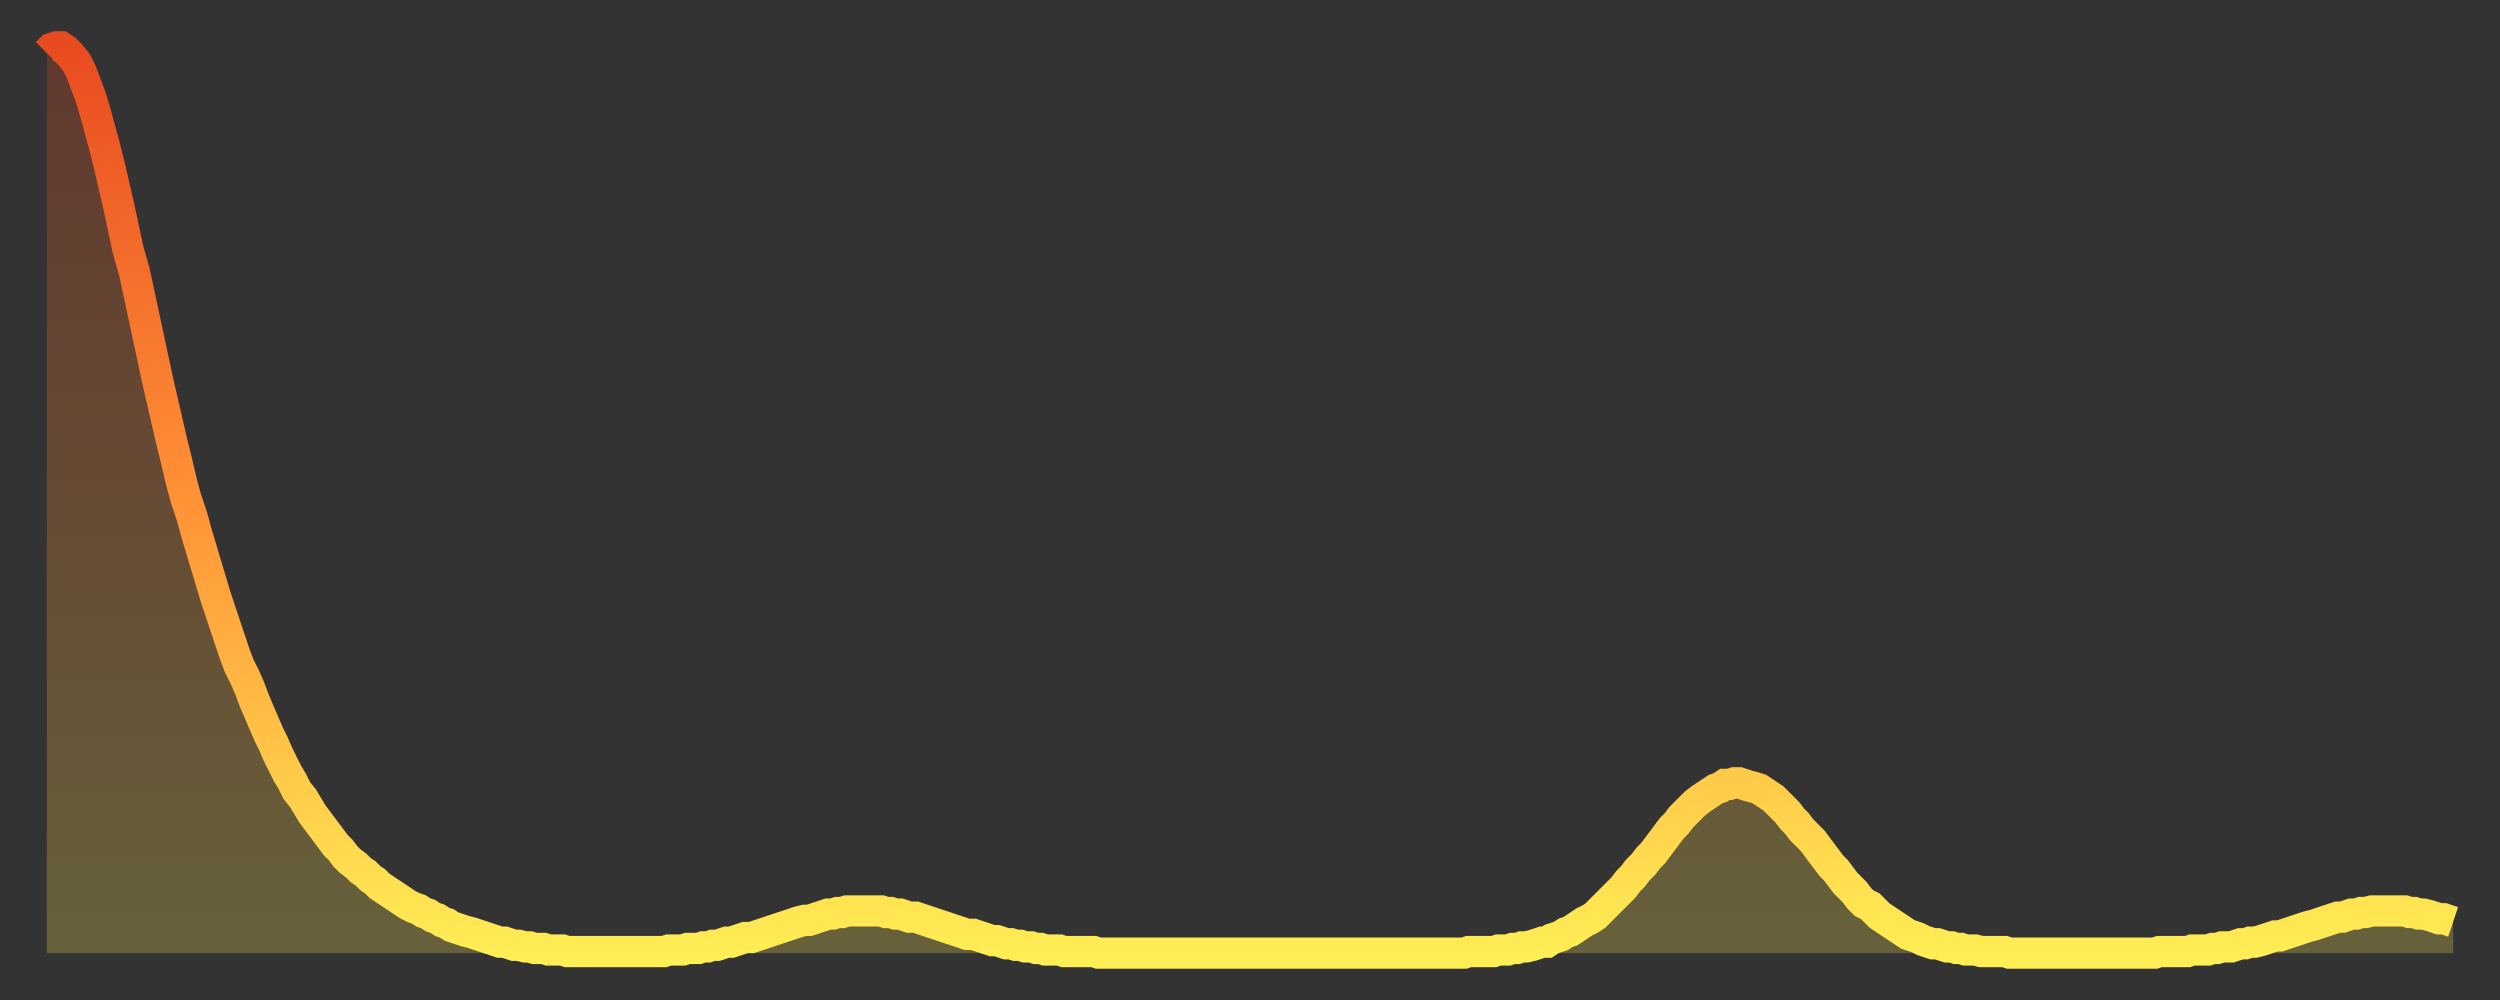 <?xml version="1.0" encoding="utf-8" ?>
<svg baseProfile="full" height="64" version="1.1" width="160" xmlns="http://www.w3.org/2000/svg" xmlns:ev="http://www.w3.org/2001/xml-events" xmlns:xlink="http://www.w3.org/1999/xlink"><rect width="100%" height="100%" fill="#333333" stroke="none"/><defs><linearGradient id="id1097186" x1="0" x2="0" y1="0" y2="1"><stop offset="0%" stop-color="#e94b21" /><stop offset="50%" stop-color="#ff9236" /><stop offset="100%" stop-color="#ffee55" /></linearGradient></defs><g transform="translate(3,3)"><g><path d="M 0.0 0.4 0.3 0.1 0.6 0.0 0.9 0.0 1.2 0.2 1.5 0.5 1.9 1.0 2.2 1.6 2.5 2.4 2.8 3.2 3.1 4.2 3.4 5.3 3.7 6.4 4.0 7.6 4.3 8.9 4.6 10.2 4.9 11.6 5.2 13.0 5.6 14.4 5.9 15.8 6.2 17.2 6.5 18.6 6.8 20.0 7.1 21.4 7.4 22.7 7.7 24.0 8.0 25.3 8.3 26.5 8.6 27.8 8.9 28.9 9.3 30.1 9.6 31.2 9.9 32.2 10.2 33.2 10.5 34.2 10.8 35.2 11.1 36.1 11.4 37.0 11.7 37.9 12.0 38.8 12.3 39.6 12.7 40.4 13.0 41.1 13.3 41.9 13.6 42.6 13.9 43.3 14.2 44.0 14.5 44.6 14.8 45.3 15.1 45.9 15.4 46.5 15.7 47.0 16.0 47.6 16.4 48.1 16.7 48.6 17.0 49.1 17.3 49.5 17.6 49.9 17.9 50.3 18.2 50.7 18.5 51.1 18.8 51.4 19.1 51.8 19.4 52.1 19.8 52.4 20.1 52.7 20.4 52.9 20.7 53.2 21.0 53.4 21.3 53.7 21.6 53.9 21.9 54.1 22.2 54.3 22.5 54.5 22.8 54.7 23.1 54.9 23.5 55.1 23.8 55.2 24.1 55.4 24.4 55.5 24.7 55.7 25.0 55.8 25.3 56.0 25.6 56.1 25.9 56.3 26.2 56.4 26.5 56.5 26.8 56.6 27.2 56.7 27.5 56.8 27.8 56.9 28.1 57.0 28.4 57.1 28.7 57.2 29.0 57.3 29.3 57.3 29.6 57.4 29.9 57.5 30.2 57.5 30.6 57.6 30.9 57.6 31.2 57.7 31.5 57.7 31.8 57.7 32.1 57.8 32.4 57.8 32.7 57.8 33.0 57.8 33.3 57.9 33.6 57.9 33.9 57.9 34.3 57.9 34.6 57.9 34.9 57.9 35.2 57.9 35.5 57.9 35.8 57.9 36.1 57.9 36.4 57.9 36.7 57.9 37.0 57.9 37.3 57.9 37.7 57.9 38.0 57.9 38.3 57.9 38.6 57.9 38.9 57.9 39.2 57.9 39.5 57.9 39.8 57.8 40.1 57.8 40.4 57.8 40.7 57.8 41.0 57.7 41.4 57.7 41.7 57.7 42.0 57.6 42.3 57.6 42.6 57.5 42.9 57.5 43.2 57.4 43.5 57.3 43.8 57.3 44.1 57.2 44.4 57.1 44.7 57.0 45.1 57.0 45.4 56.9 45.7 56.8 46.0 56.7 46.3 56.6 46.6 56.5 46.9 56.4 47.2 56.3 47.5 56.2 47.8 56.1 48.1 56.0 48.5 55.9 48.8 55.9 49.1 55.8 49.4 55.7 49.7 55.6 50.0 55.5 50.3 55.5 50.6 55.4 50.9 55.4 51.2 55.3 51.5 55.3 51.8 55.3 52.2 55.3 52.5 55.3 52.8 55.3 53.1 55.3 53.4 55.3 53.7 55.4 54.0 55.4 54.3 55.5 54.6 55.5 54.9 55.6 55.2 55.7 55.6 55.7 55.9 55.8 56.2 55.9 56.5 56.0 56.8 56.1 57.1 56.2 57.4 56.3 57.7 56.4 58.0 56.5 58.3 56.6 58.6 56.7 58.9 56.8 59.3 56.8 59.6 56.9 59.9 57.0 60.2 57.1 60.5 57.2 60.8 57.2 61.1 57.3 61.4 57.4 61.7 57.4 62.0 57.5 62.3 57.5 62.6 57.6 63.0 57.6 63.3 57.7 63.6 57.7 63.9 57.8 64.2 57.8 64.5 57.8 64.8 57.8 65.1 57.9 65.4 57.9 65.7 57.9 66.0 57.9 66.4 57.9 66.7 57.9 67.0 57.9 67.3 58.0 67.6 58.0 67.9 58.0 68.2 58.0 68.5 58.0 68.8 58.0 69.1 58.0 69.4 58.0 69.7 58.0 70.1 58.0 70.4 58.0 70.7 58.0 71.0 58.0 71.3 58.0 71.6 58.0 71.9 58.0 72.2 58.0 72.5 58.0 72.8 58.0 73.1 58.0 73.5 58.0 73.8 58.0 74.1 58.0 74.4 58.0 74.7 58.0 75.0 58.0 75.3 58.0 75.6 58.0 75.9 58.0 76.2 58.0 76.5 58.0 76.8 58.0 77.2 58.0 77.5 58.0 77.8 58.0 78.1 58.0 78.4 58.0 78.7 58.0 79.0 58.0 79.3 58.0 79.6 58.0 79.9 58.0 80.2 58.0 80.5 58.0 80.9 58.0 81.2 58.0 81.5 58.0 81.8 58.0 82.1 58.0 82.4 58.0 82.7 58.0 83.0 58.0 83.3 58.0 83.6 58.0 83.9 58.0 84.3 58.0 84.6 58.0 84.9 58.0 85.2 58.0 85.5 58.0 85.8 58.0 86.1 58.0 86.4 58.0 86.7 58.0 87.0 58.0 87.3 58.0 87.6 58.0 88.0 58.0 88.3 58.0 88.6 58.0 88.9 58.0 89.2 58.0 89.5 58.0 89.8 58.0 90.1 58.0 90.4 58.0 90.7 58.0 91.0 57.9 91.4 57.9 91.7 57.9 92.0 57.9 92.3 57.9 92.6 57.9 92.9 57.8 93.2 57.8 93.5 57.8 93.8 57.7 94.1 57.7 94.4 57.6 94.7 57.6 95.1 57.5 95.4 57.4 95.7 57.3 96.0 57.3 96.3 57.1 96.6 57.0 96.9 56.9 97.2 56.7 97.5 56.6 97.8 56.4 98.1 56.2 98.4 56.0 98.8 55.8 99.1 55.6 99.4 55.3 99.7 55.0 100.0 54.7 100.3 54.4 100.6 54.1 100.9 53.8 101.2 53.4 101.5 53.1 101.8 52.7 102.2 52.3 102.5 51.9 102.8 51.6 103.1 51.2 103.4 50.8 103.7 50.4 104.0 50.0 104.3 49.7 104.6 49.3 104.9 49.0 105.2 48.7 105.5 48.4 105.9 48.1 106.2 47.9 106.5 47.7 106.8 47.5 107.1 47.4 107.4 47.2 107.7 47.2 108.0 47.1 108.3 47.1 108.6 47.2 108.9 47.3 109.3 47.4 109.6 47.5 109.9 47.7 110.2 47.9 110.5 48.1 110.8 48.4 111.1 48.7 111.4 49.0 111.7 49.4 112.0 49.7 112.3 50.1 112.6 50.4 113.0 50.8 113.3 51.2 113.6 51.6 113.9 52.0 114.2 52.4 114.5 52.7 114.8 53.1 115.1 53.5 115.4 53.8 115.7 54.1 116.0 54.5 116.3 54.8 116.7 55.0 117.0 55.3 117.3 55.6 117.6 55.8 117.9 56.0 118.2 56.2 118.5 56.4 118.8 56.6 119.1 56.8 119.4 56.9 119.7 57.0 120.1 57.2 120.4 57.3 120.7 57.4 121.0 57.4 121.3 57.5 121.6 57.6 121.9 57.6 122.2 57.7 122.5 57.7 122.8 57.8 123.1 57.8 123.4 57.8 123.8 57.9 124.1 57.9 124.4 57.9 124.7 57.9 125.0 57.9 125.3 57.9 125.6 58.0 125.9 58.0 126.2 58.0 126.5 58.0 126.8 58.0 127.2 58.0 127.5 58.0 127.8 58.0 128.1 58.0 128.4 58.0 128.7 58.0 129.0 58.0 129.3 58.0 129.6 58.0 129.9 58.0 130.2 58.0 130.5 58.0 130.9 58.0 131.2 58.0 131.5 58.0 131.8 58.0 132.1 58.0 132.4 58.0 132.7 58.0 133.0 58.0 133.3 58.0 133.6 58.0 133.9 58.0 134.2 58.0 134.6 58.0 134.9 58.0 135.2 57.9 135.5 57.9 135.8 57.9 136.1 57.9 136.4 57.9 136.7 57.9 137.0 57.9 137.3 57.8 137.6 57.8 138.0 57.8 138.3 57.8 138.6 57.7 138.9 57.7 139.2 57.6 139.5 57.6 139.8 57.6 140.1 57.5 140.4 57.4 140.7 57.4 141.0 57.3 141.3 57.3 141.7 57.2 142.0 57.1 142.3 57.0 142.6 56.9 142.9 56.9 143.2 56.8 143.5 56.7 143.8 56.6 144.1 56.5 144.4 56.4 144.7 56.3 145.1 56.2 145.4 56.1 145.7 56.0 146.0 55.9 146.3 55.8 146.6 55.7 146.9 55.7 147.2 55.6 147.5 55.5 147.8 55.5 148.1 55.4 148.4 55.4 148.8 55.3 149.1 55.3 149.4 55.3 149.7 55.3 150.0 55.3 150.3 55.3 150.6 55.3 150.9 55.3 151.2 55.4 151.5 55.4 151.8 55.5 152.1 55.5 152.5 55.6 152.8 55.7 153.1 55.8 153.4 55.8 153.7 55.9 154.0 56.0" fill="none" id="graph-curve" opacity="1" stroke="url(#id1097186)" stroke-width="2" /><path d="M 0 58 L 0.0 0.4 0.3 0.1 0.6 0.0 0.9 0.0 1.2 0.2 1.5 0.5 1.9 1.0 2.2 1.6 2.5 2.4 2.8 3.2 3.1 4.2 3.4 5.3 3.7 6.4 4.0 7.6 4.3 8.9 4.6 10.2 4.9 11.6 5.2 13.0 5.6 14.4 5.9 15.8 6.2 17.2 6.5 18.6 6.8 20.0 7.1 21.4 7.4 22.7 7.7 24.0 8.0 25.3 8.3 26.5 8.6 27.8 8.9 28.9 9.3 30.1 9.6 31.2 9.9 32.2 10.2 33.2 10.5 34.2 10.8 35.2 11.1 36.1 11.4 37.0 11.7 37.9 12.0 38.8 12.3 39.6 12.7 40.4 13.0 41.1 13.3 41.9 13.6 42.6 13.9 43.3 14.2 44.0 14.5 44.6 14.8 45.3 15.1 45.9 15.4 46.5 15.7 47.0 16.0 47.6 16.4 48.1 16.7 48.6 17.0 49.1 17.3 49.5 17.6 49.9 17.9 50.3 18.2 50.7 18.5 51.1 18.8 51.4 19.1 51.8 19.4 52.1 19.8 52.4 20.1 52.7 20.4 52.9 20.7 53.2 21.0 53.4 21.3 53.7 21.6 53.9 21.9 54.1 22.2 54.3 22.5 54.5 22.8 54.7 23.1 54.9 23.5 55.1 23.8 55.2 24.1 55.4 24.4 55.5 24.7 55.7 25.0 55.8 25.3 56.0 25.6 56.1 25.9 56.3 26.2 56.4 26.5 56.5 26.8 56.6 27.2 56.7 27.5 56.8 27.8 56.9 28.1 57.0 28.4 57.1 28.7 57.2 29.0 57.3 29.3 57.3 29.6 57.4 29.9 57.5 30.2 57.5 30.6 57.6 30.9 57.6 31.2 57.7 31.5 57.7 31.8 57.7 32.1 57.8 32.4 57.8 32.7 57.8 33.0 57.8 33.3 57.9 33.6 57.9 33.9 57.9 34.3 57.9 34.6 57.9 34.9 57.9 35.2 57.9 35.5 57.9 35.8 57.9 36.1 57.9 36.4 57.9 36.7 57.9 37.0 57.9 37.3 57.9 37.7 57.9 38.0 57.9 38.3 57.9 38.6 57.9 38.9 57.9 39.2 57.9 39.5 57.9 39.8 57.8 40.1 57.8 40.4 57.8 40.7 57.8 41.0 57.7 41.4 57.7 41.7 57.7 42.0 57.6 42.3 57.6 42.6 57.5 42.9 57.5 43.2 57.4 43.5 57.3 43.8 57.3 44.1 57.2 44.4 57.1 44.7 57.0 45.1 57.0 45.4 56.9 45.7 56.8 46.0 56.7 46.3 56.6 46.6 56.5 46.9 56.4 47.2 56.3 47.5 56.2 47.8 56.1 48.1 56.0 48.5 55.9 48.8 55.9 49.1 55.8 49.4 55.7 49.7 55.6 50.0 55.5 50.3 55.5 50.6 55.4 50.9 55.4 51.2 55.3 51.5 55.3 51.8 55.3 52.2 55.3 52.5 55.3 52.8 55.3 53.1 55.3 53.4 55.3 53.7 55.4 54.0 55.4 54.3 55.5 54.6 55.5 54.9 55.6 55.2 55.7 55.6 55.7 55.9 55.8 56.2 55.9 56.5 56.0 56.8 56.1 57.1 56.2 57.4 56.3 57.7 56.4 58.0 56.5 58.3 56.6 58.6 56.7 58.9 56.8 59.3 56.8 59.6 56.9 59.9 57.0 60.2 57.1 60.5 57.2 60.8 57.2 61.1 57.3 61.4 57.4 61.7 57.4 62.0 57.5 62.3 57.5 62.6 57.6 63.0 57.6 63.3 57.7 63.6 57.7 63.9 57.8 64.2 57.8 64.5 57.8 64.8 57.8 65.1 57.9 65.4 57.9 65.7 57.9 66.0 57.9 66.4 57.9 66.7 57.9 67.0 57.9 67.3 58.0 67.6 58.0 67.9 58.0 68.2 58.0 68.5 58.0 68.8 58.0 69.1 58.0 69.4 58.0 69.7 58.0 70.1 58.0 70.4 58.0 70.7 58.0 71.0 58.0 71.3 58.0 71.6 58.0 71.9 58.0 72.2 58.0 72.5 58.0 72.8 58.0 73.1 58.0 73.5 58.0 73.8 58.0 74.1 58.0 74.4 58.0 74.7 58.0 75.0 58.0 75.3 58.0 75.6 58.0 75.9 58.0 76.2 58.0 76.5 58.0 76.8 58.0 77.2 58.0 77.5 58.0 77.8 58.0 78.1 58.0 78.4 58.0 78.7 58.0 79.0 58.0 79.3 58.0 79.6 58.0 79.9 58.0 80.2 58.0 80.5 58.0 80.9 58.0 81.2 58.0 81.5 58.0 81.8 58.0 82.1 58.0 82.4 58.0 82.7 58.0 83.0 58.0 83.3 58.0 83.6 58.0 83.9 58.0 84.3 58.0 84.6 58.0 84.9 58.0 85.2 58.0 85.5 58.0 85.8 58.0 86.1 58.0 86.4 58.0 86.7 58.0 87.0 58.0 87.3 58.0 87.6 58.0 88.0 58.0 88.3 58.0 88.6 58.0 88.9 58.0 89.2 58.0 89.5 58.0 89.8 58.0 90.1 58.0 90.4 58.0 90.7 58.0 91.0 57.9 91.4 57.9 91.7 57.9 92.0 57.9 92.3 57.9 92.6 57.9 92.9 57.8 93.2 57.8 93.5 57.8 93.8 57.7 94.1 57.7 94.4 57.6 94.7 57.6 95.1 57.5 95.4 57.4 95.7 57.3 96.0 57.3 96.3 57.1 96.6 57.0 96.9 56.9 97.2 56.7 97.5 56.6 97.8 56.4 98.1 56.2 98.4 56.0 98.8 55.8 99.1 55.6 99.4 55.3 99.7 55.0 100.0 54.7 100.3 54.4 100.6 54.1 100.9 53.8 101.2 53.4 101.5 53.1 101.8 52.7 102.2 52.3 102.5 51.9 102.8 51.6 103.1 51.2 103.4 50.8 103.7 50.4 104.0 50.0 104.3 49.7 104.6 49.3 104.9 49.0 105.2 48.7 105.5 48.4 105.9 48.1 106.2 47.9 106.5 47.7 106.8 47.5 107.1 47.4 107.4 47.2 107.7 47.2 108.0 47.1 108.3 47.1 108.6 47.2 108.9 47.3 109.3 47.4 109.6 47.5 109.9 47.7 110.2 47.9 110.5 48.1 110.8 48.4 111.1 48.7 111.4 49.0 111.7 49.4 112.0 49.7 112.3 50.1 112.6 50.4 113.0 50.8 113.3 51.2 113.6 51.6 113.9 52.0 114.2 52.4 114.5 52.7 114.8 53.1 115.1 53.5 115.4 53.8 115.7 54.1 116.0 54.5 116.3 54.8 116.7 55.0 117.0 55.3 117.3 55.6 117.6 55.8 117.9 56.0 118.2 56.2 118.5 56.4 118.8 56.6 119.1 56.8 119.4 56.9 119.7 57.0 120.1 57.2 120.4 57.3 120.7 57.4 121.0 57.4 121.3 57.5 121.6 57.6 121.9 57.6 122.2 57.7 122.5 57.7 122.8 57.8 123.1 57.8 123.4 57.8 123.8 57.9 124.1 57.9 124.4 57.9 124.7 57.9 125.0 57.9 125.3 57.9 125.6 58.0 125.9 58.0 126.2 58.0 126.5 58.0 126.8 58.0 127.2 58.0 127.5 58.0 127.8 58.0 128.1 58.0 128.4 58.0 128.7 58.0 129.0 58.0 129.3 58.0 129.6 58.0 129.9 58.0 130.2 58.0 130.5 58.0 130.9 58.0 131.2 58.0 131.5 58.0 131.8 58.0 132.1 58.0 132.4 58.0 132.7 58.0 133.0 58.0 133.3 58.0 133.6 58.0 133.9 58.0 134.2 58.0 134.6 58.0 134.9 58.0 135.2 57.9 135.5 57.9 135.8 57.9 136.1 57.9 136.4 57.9 136.7 57.9 137.0 57.9 137.3 57.8 137.6 57.8 138.0 57.8 138.3 57.8 138.6 57.7 138.9 57.7 139.2 57.6 139.5 57.6 139.8 57.6 140.1 57.5 140.4 57.4 140.7 57.4 141.0 57.3 141.3 57.3 141.7 57.2 142.0 57.1 142.3 57.0 142.6 56.9 142.9 56.9 143.2 56.8 143.5 56.7 143.8 56.6 144.1 56.5 144.4 56.4 144.7 56.3 145.1 56.2 145.4 56.1 145.7 56.0 146.0 55.9 146.3 55.8 146.6 55.7 146.9 55.7 147.2 55.6 147.5 55.5 147.8 55.5 148.1 55.4 148.4 55.4 148.8 55.3 149.1 55.3 149.4 55.3 149.7 55.3 150.0 55.3 150.3 55.3 150.6 55.3 150.9 55.3 151.2 55.4 151.5 55.4 151.8 55.5 152.1 55.5 152.5 55.6 152.8 55.7 153.1 55.8 153.4 55.8 153.7 55.9 154.0 56.0 154 58" fill="url(#id1097186)" fill-opacity=".25" id="graph-shadow" /></g></g></svg>